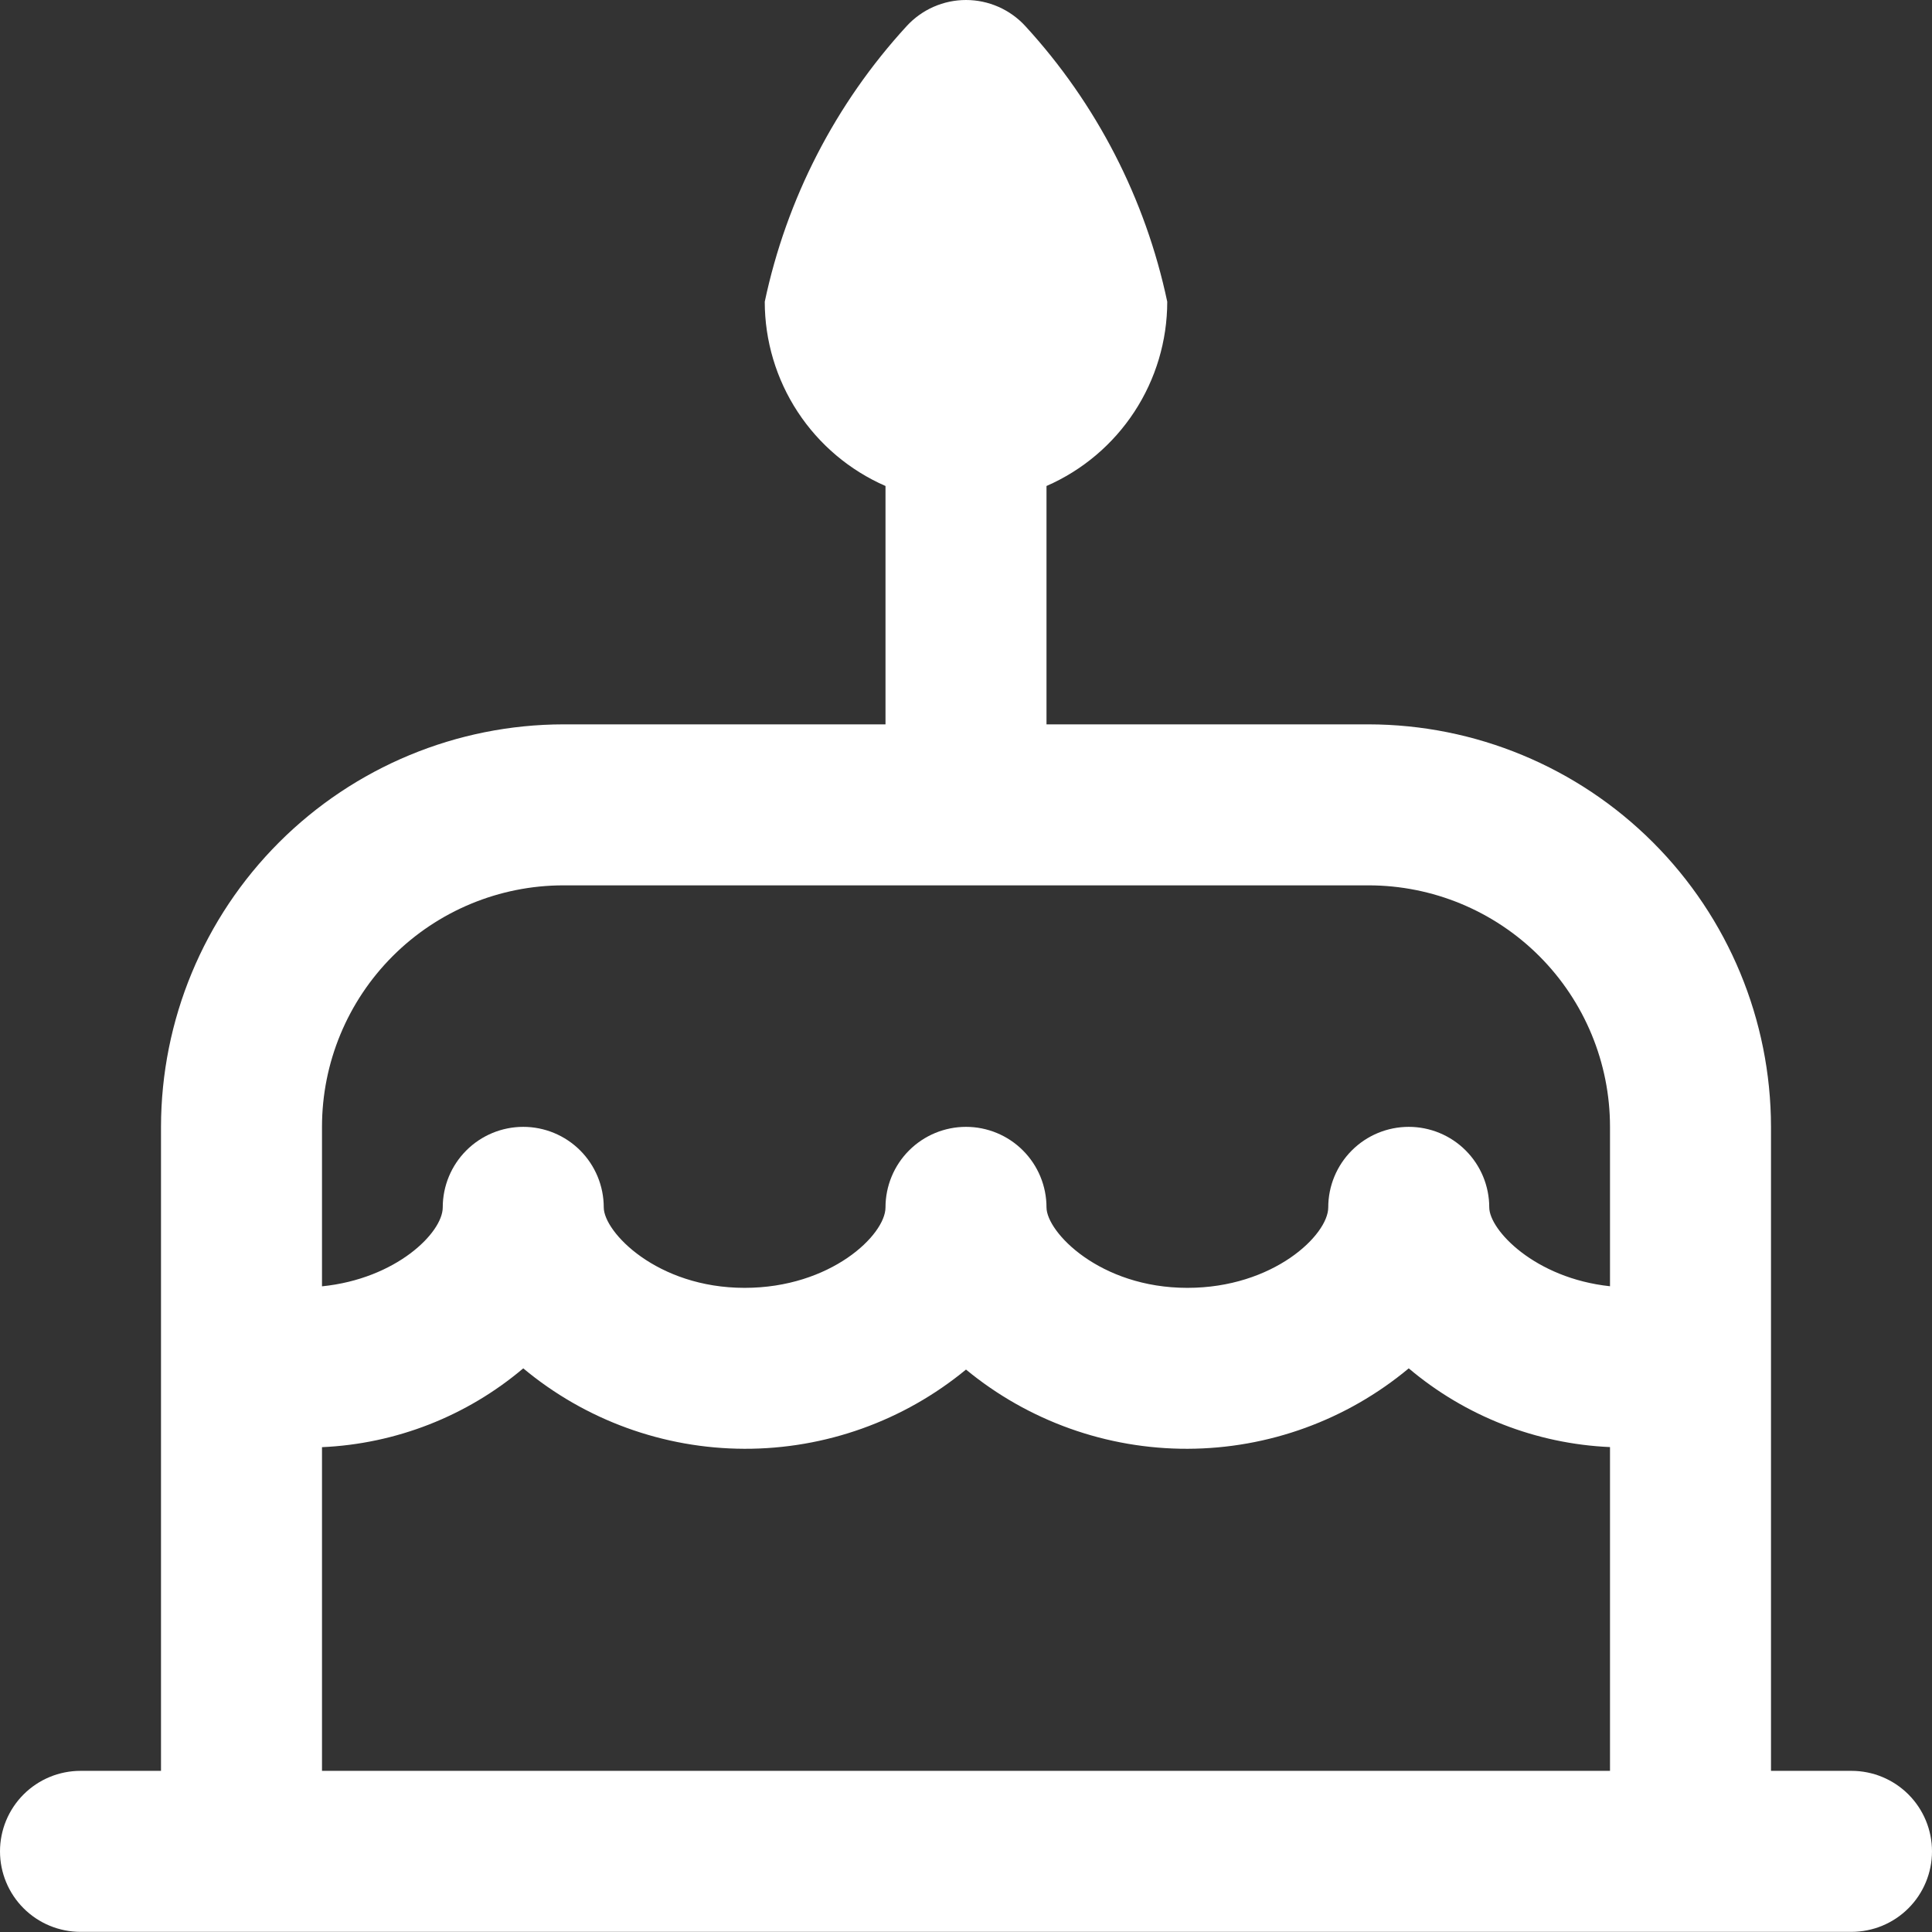 <?xml version="1.0" encoding="UTF-8"?> <svg xmlns="http://www.w3.org/2000/svg" width="512" height="512" viewBox="0 0 512 512" fill="none"><rect x="0" y="0" width="512" height="512" fill="#333333" stroke="none"/><g clip-path="url(#clip0_15_2)"><path d="M490.667 469.295H469.333V298.628C469.299 270.349 458.051 243.237 438.054 223.241C418.057 203.244 390.946 191.995 362.667 191.962H277.333V128.794C286.837 124.646 294.925 117.818 300.609 109.145C306.292 100.472 309.324 90.331 309.333 79.962C303.57 52.693 290.588 27.473 271.744 6.938C269.745 4.752 267.313 3.006 264.602 1.811C261.892 0.617 258.962 0 256 0C253.038 0 250.108 0.617 247.398 1.811C244.687 3.006 242.255 4.752 240.256 6.938C221.412 27.473 208.43 52.693 202.667 79.962C202.676 90.331 205.708 100.472 211.392 109.145C217.075 117.818 225.163 124.646 234.667 128.794V191.962H149.333C121.054 191.995 93.943 203.244 73.946 223.241C53.95 243.237 42.7 270.349 42.667 298.628V469.295H21.333C15.675 469.295 10.249 471.543 6.248 475.543C2.248 479.544 0 484.97 0 490.628C0 496.286 2.248 501.712 6.248 505.713C10.249 509.714 15.675 511.962 21.333 511.962H490.667C496.325 511.962 501.751 509.714 505.752 505.713C509.752 501.712 512 496.286 512 490.628C512 484.97 509.752 479.544 505.752 475.543C501.751 471.543 496.325 469.295 490.667 469.295ZM149.333 234.628H362.667C379.641 234.628 395.919 241.371 407.922 253.373C419.924 265.376 426.667 281.654 426.667 298.628V340.868C406.699 338.735 394.667 325.935 394.667 319.962C394.667 314.304 392.419 308.877 388.418 304.877C384.418 300.876 378.991 298.628 373.333 298.628C367.675 298.628 362.249 300.876 358.248 304.877C354.248 308.877 352 314.304 352 319.962C352 327.279 337.451 341.295 314.667 341.295C291.435 341.295 277.333 326.49 277.333 319.962C277.333 314.304 275.086 308.877 271.085 304.877C267.084 300.876 261.658 298.628 256 298.628C250.342 298.628 244.916 300.876 240.915 304.877C236.914 308.877 234.667 314.304 234.667 319.962C234.667 327.279 220.117 341.295 197.333 341.295C174.101 341.295 160 326.49 160 319.962C160 314.304 157.752 308.877 153.752 304.877C149.751 300.876 144.325 298.628 138.667 298.628C133.009 298.628 127.583 300.876 123.582 304.877C119.581 308.877 117.333 314.304 117.333 319.962C117.333 326.682 104.981 338.906 85.333 340.89V298.628C85.333 281.654 92.076 265.376 104.079 253.373C116.081 241.371 132.359 234.628 149.333 234.628ZM85.333 383.514C104.932 382.644 123.689 375.299 138.667 362.628C155.122 376.346 175.852 383.885 197.276 383.943C218.699 384.001 239.47 376.576 256 362.948C272.53 376.576 293.301 384.001 314.724 383.943C336.148 383.885 356.878 376.346 373.333 362.628C388.314 375.291 407.07 382.629 426.667 383.492V469.295H85.333V383.514Z" fill="white"></path></g><defs><clipPath id="clip0_15_2"><rect width="512" height="512" fill="white"></rect></clipPath></defs></svg> 